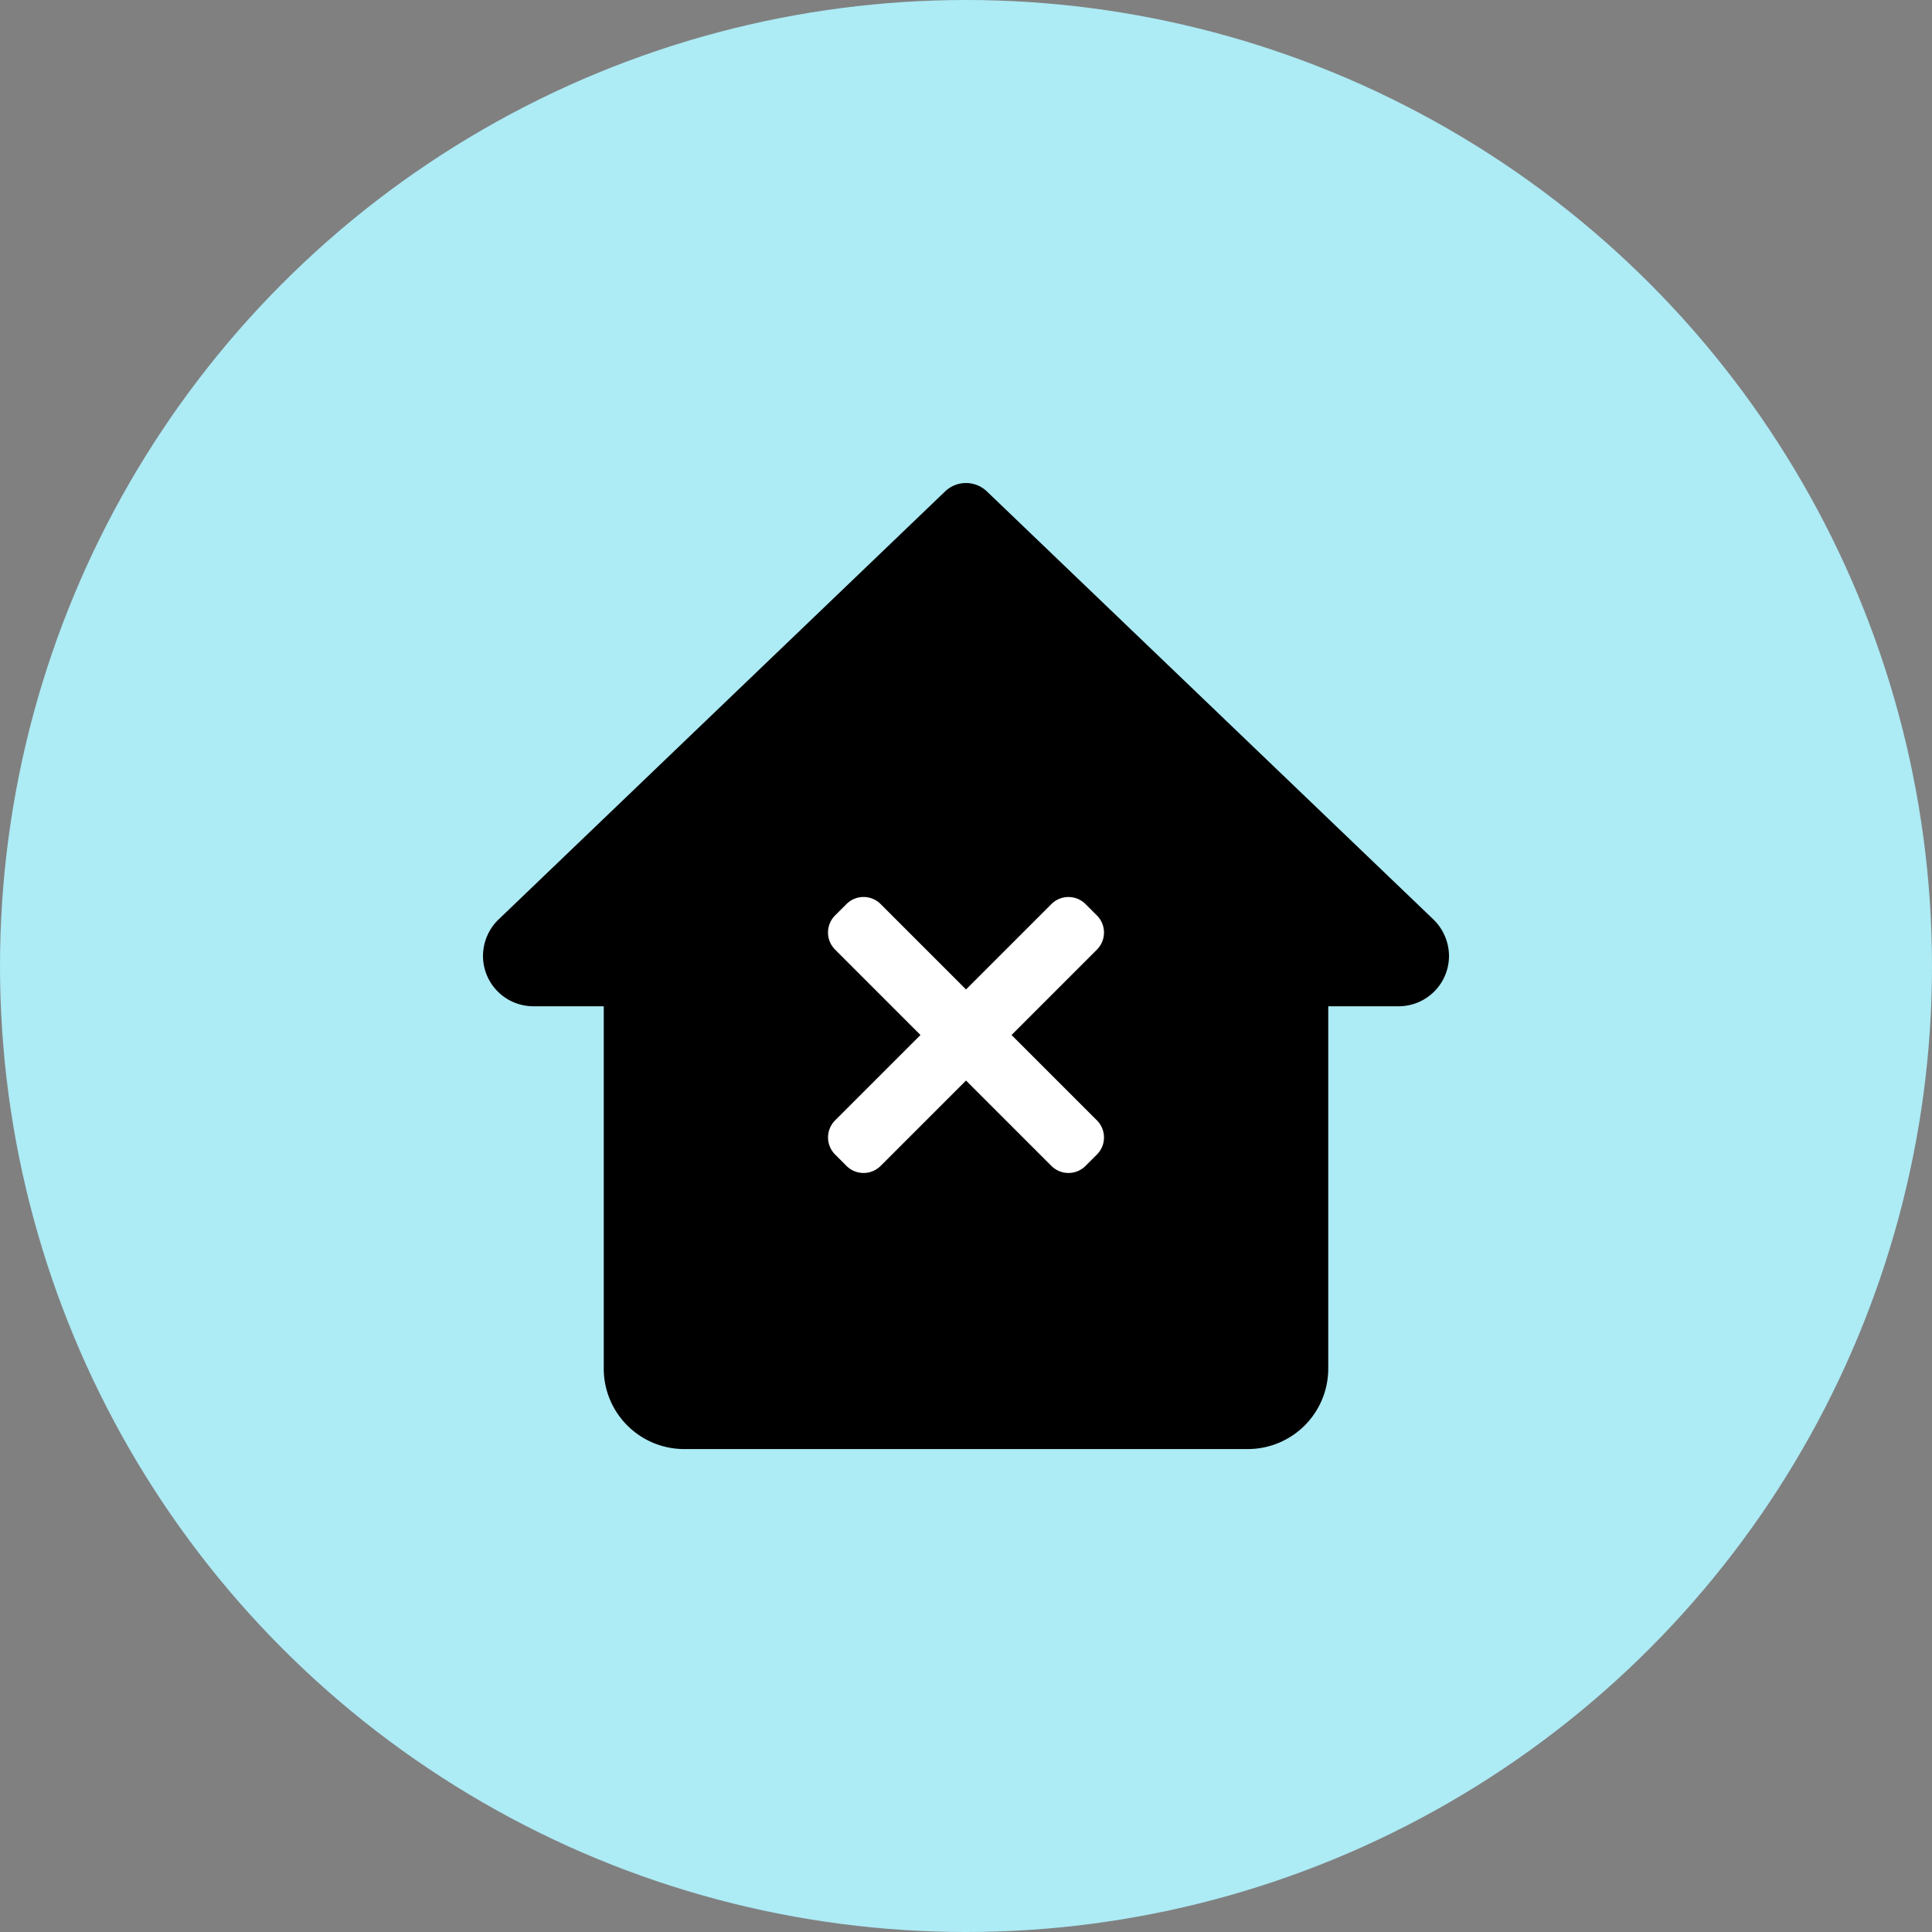 <svg xmlns="http://www.w3.org/2000/svg" width="64" height="64" viewBox="0 0 64 64">
    <rect x="0" y="0" width="64" height="64" fill="#808080" stroke="none"/>
    <g data-name="Group 16563" transform="translate(-14447 -15483)">
        <circle data-name="Ellipse 994" cx="32" cy="32" r="32" transform="translate(14447 15483)" style="fill:#adebf5"/>
        <g data-name="Group 16513">
            <path data-name="home (2)" d="m14494.492 15513.466-14.8-14.187a1 1 0 0 0-1.384 0l-14.815 14.201a1.69 1.69 0 0 0-.493 1.187 1.669 1.669 0 0 0 1.667 1.667h2.333v12a2.666 2.666 0 0 0 2.667 2.668h18.666a2.666 2.666 0 0 0 2.667-2.668v-12h2.333a1.669 1.669 0 0 0 1.667-1.667 1.7 1.7 0 0 0-.508-1.201zm0 0"/>
            <path data-name="close (1)" d="m6.08 4.572 2.828-2.829a.8.8 0 0 0 0-1.131L8.531.235a.8.8 0 0 0-1.131 0L4.572 3.063 1.743.234a.8.8 0 0 0-1.131 0L.234.611a.8.8 0 0 0 0 1.131l2.829 2.83L.235 7.4a.8.8 0 0 0 0 1.131l.377.377a.8.8 0 0 0 1.131 0L4.572 6.08 7.4 8.908a.8.8 0 0 0 1.131 0l.377-.377a.8.8 0 0 0 0-1.131zm0 0" transform="translate(14474.429 15512.714)" style="fill:#fff"/>
        </g>
    </g>
</svg>
